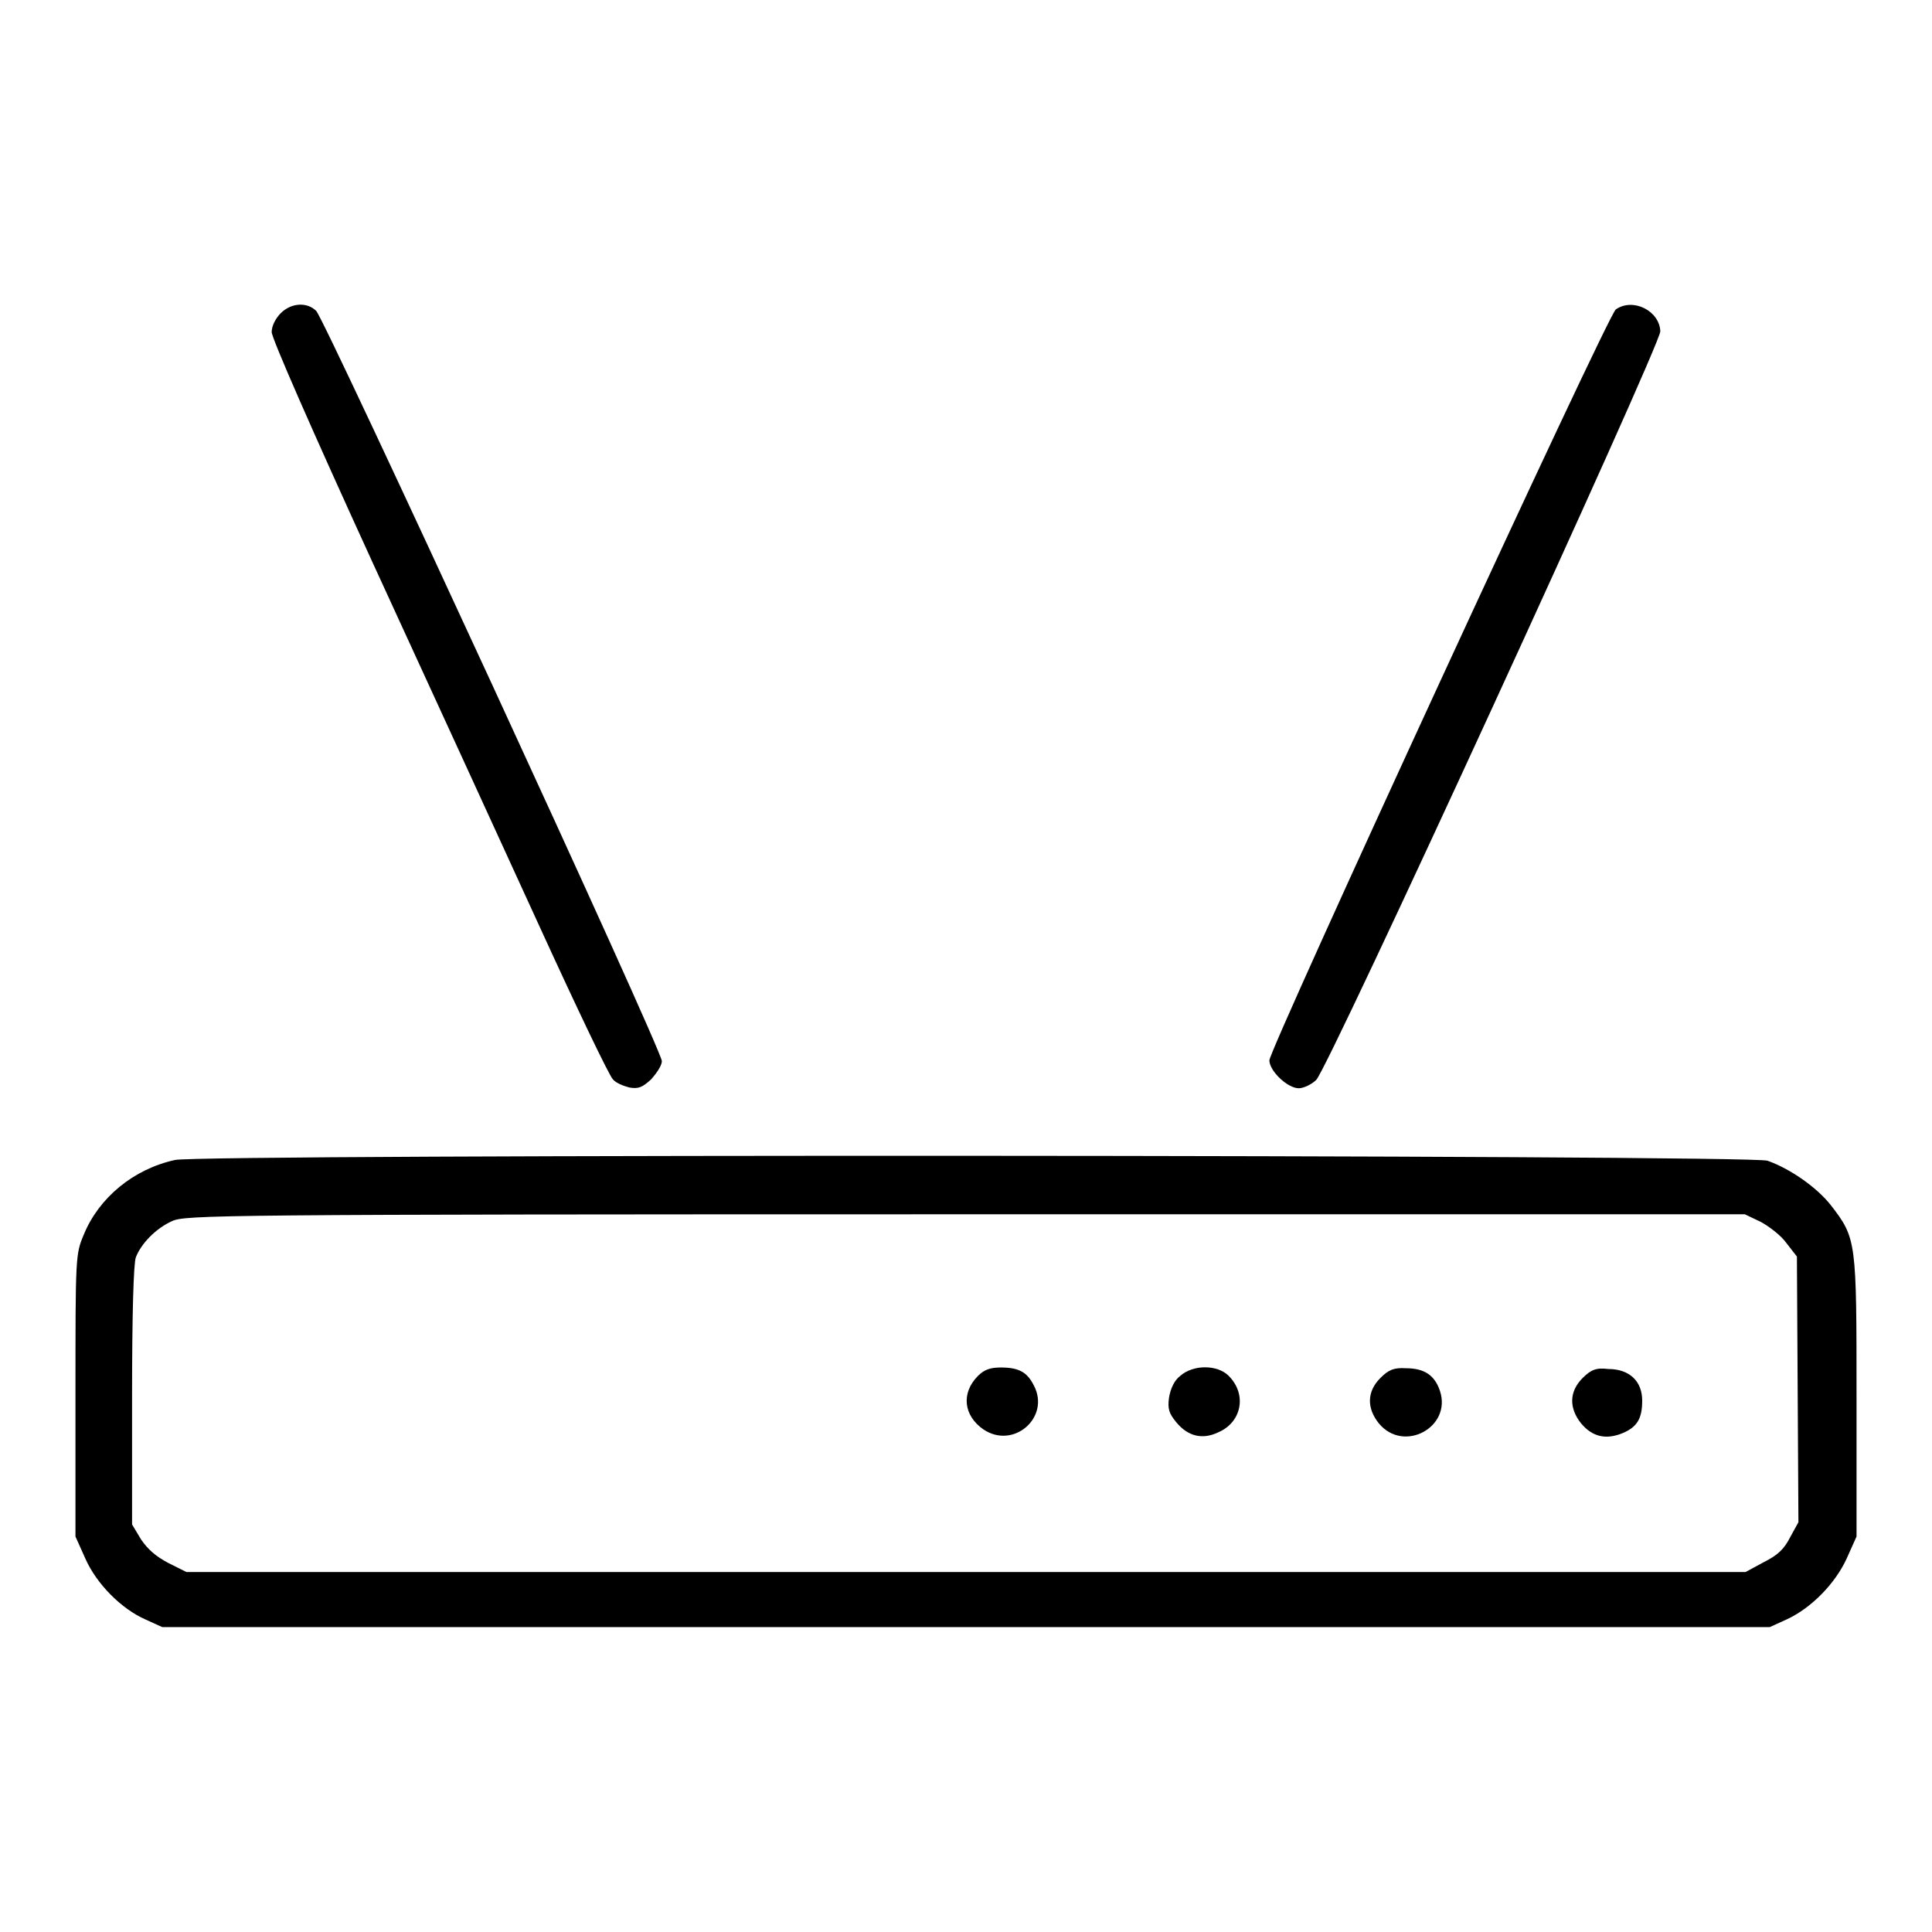 <?xml version="1.0" encoding="utf-8"?>
<!-- Svg Vector Icons : http://www.onlinewebfonts.com/icon -->
<!DOCTYPE svg PUBLIC "-//W3C//DTD SVG 1.1//EN" "http://www.w3.org/Graphics/SVG/1.1/DTD/svg11.dtd">
<svg version="1.1" xmlns="http://www.w3.org/2000/svg" xmlns:xlink="http://www.w3.org/1999/xlink" x="0px" y="0px" viewBox="0 0 256 256" enable-background="new 0 0 256 256" xml:space="preserve">
<g><g><g><path fill="#000000" d="M37.2,41.5c-0.7,0.7-1.2,1.7-1.2,2.5c0,0.8,5.3,12.9,13.4,30.6c7.4,16.1,17.4,37.9,22.2,48.4c4.8,10.5,9.1,19.5,9.6,20c0.4,0.5,1.4,0.9,2.2,1.1c1.2,0.2,1.7,0,2.9-1.1c0.7-0.8,1.4-1.8,1.4-2.4c0-1.5-44.7-98.4-45.8-99.4C40.7,40,38.6,40.1,37.2,41.5z"/><path fill="#000000" d="M214.1,41c-1.1,0.8-45.9,98-45.9,99.5c0,1.4,2.4,3.7,3.9,3.7c0.6,0,1.7-0.5,2.3-1.1c1.5-1.3,45.6-97.3,45.6-99.2C219.9,41.2,216.4,39.4,214.1,41z"/><path fill="#000000" d="M23.2,153.7c-5.5,1.2-10.1,5-12.1,9.9c-1.1,2.6-1.1,2.9-1.1,21.3v18.7l1.3,2.9c1.5,3.4,4.8,6.7,8,8.1l2.2,1H128h106.5l2.2-1c3.3-1.5,6.5-4.8,8-8.1l1.3-2.9v-18.5c0-20.7,0-21-3.4-25.4c-1.8-2.3-5.3-4.8-8.4-5.9C231.9,153,26.9,152.9,23.2,153.7z M233.3,161.9c1.1,0.6,2.7,1.8,3.4,2.8l1.4,1.8l0.1,17.6l0.1,17.6l-1.1,2c-0.8,1.6-1.7,2.4-3.5,3.3l-2.4,1.3H128H24.7l-2.4-1.2c-1.7-0.9-2.7-1.8-3.6-3.1l-1.2-2V185c0-11,0.2-17.6,0.5-18.4c0.7-1.8,2.6-3.8,4.8-4.8c1.8-0.8,5.6-0.9,105.1-0.9h103.3L233.3,161.9z"/><path fill="#000000" d="M129.6,182.3c-2.3,2.3-1.9,5.3,0.7,7.1c4,2.7,8.9-1.6,6.7-5.8c-0.9-1.8-2-2.4-4.4-2.4C131.2,181.2,130.4,181.5,129.6,182.3z"/><path fill="#000000" d="M156.4,182.3c-0.8,0.6-1.3,1.7-1.5,2.9c-0.2,1.5,0,2.1,1,3.3c1.5,1.8,3.4,2.3,5.5,1.3c3.1-1.3,3.9-5,1.4-7.5C161.3,180.8,158.1,180.8,156.4,182.3z"/><path fill="#000000" d="M182.9,182.6c-1.8,1.8-1.8,4-0.2,6c3.3,4,9.7,0.5,8.1-4.3c-0.7-2.1-2.1-3-4.5-3C184.7,181.2,184,181.5,182.9,182.6z"/><path fill="#000000" d="M209.7,182.6c-1.8,1.8-1.8,4-0.2,6c1.5,1.8,3.3,2.2,5.5,1.3c1.9-0.8,2.6-1.9,2.6-4.3c0-2.6-1.7-4.2-4.5-4.2C211.5,181.2,210.8,181.5,209.7,182.6z"/></g></g></g>
</svg>